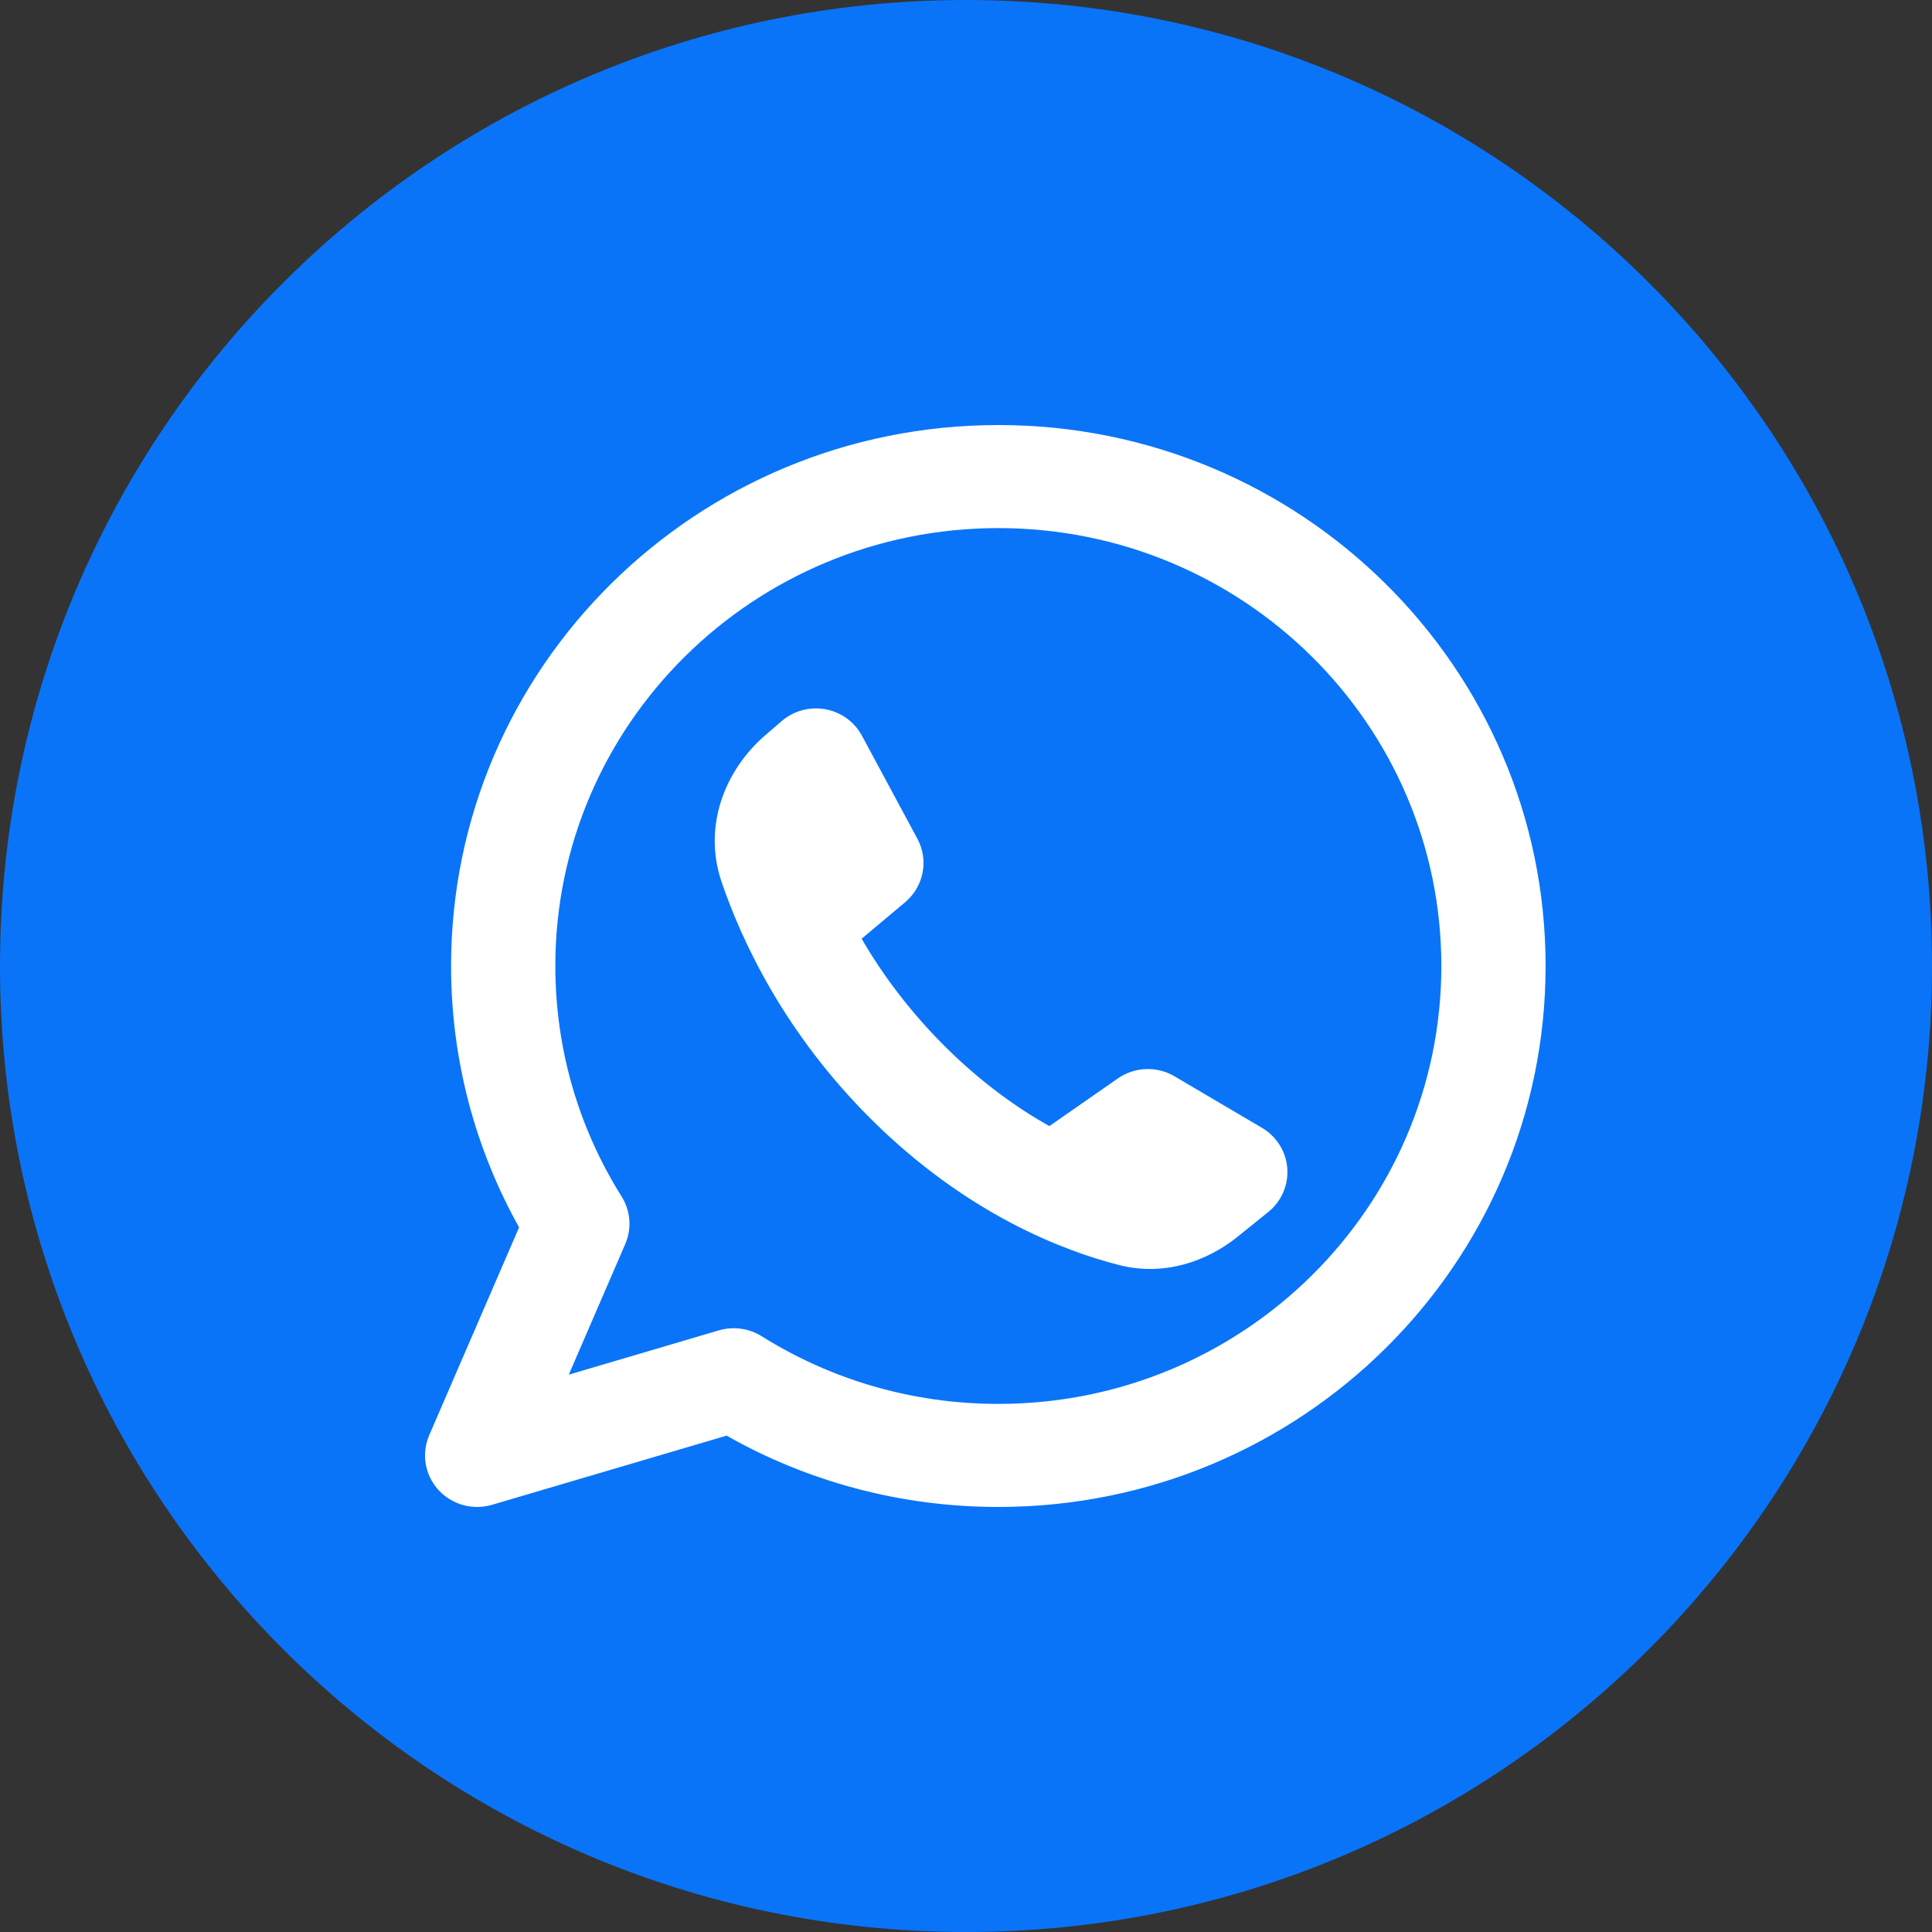 <?xml version="1.0" encoding="UTF-8"?> <svg xmlns="http://www.w3.org/2000/svg" width="50" height="50" viewBox="0 0 50 50" fill="none"><rect x="0" y="0" width="50" height="50" fill="#333333" stroke="none"/><path d="M25 50C38.807 50 50 38.807 50 25C50 11.193 38.807 0 25 0C11.193 0 0 11.193 0 25C0 38.807 11.193 50 25 50Z" fill="#0974F8"></path><path fill-rule="evenodd" clip-rule="evenodd" d="M14.372 25C14.372 18.741 19.505 13.667 25.837 13.667C32.169 13.667 37.302 18.741 37.302 25C37.302 31.259 32.169 36.333 25.837 36.333C23.582 36.333 21.482 35.691 19.711 34.581C19.381 34.375 18.977 34.32 18.603 34.43L14.72 35.576L16.182 32.194C16.355 31.794 16.32 31.336 16.088 30.967C15 29.235 14.372 27.192 14.372 25ZM25.837 11C18.015 11 11.674 17.268 11.674 25C11.674 27.451 12.313 29.758 13.434 31.764L11.108 37.143C10.903 37.618 10.994 38.168 11.342 38.554C11.691 38.94 12.233 39.092 12.735 38.944L18.804 37.154C20.877 38.329 23.279 39 25.837 39C33.659 39 40 32.732 40 25C40 17.268 33.659 11 25.837 11ZM28.929 27.91L27.157 29.144C26.327 28.677 25.409 28.024 24.488 27.114C23.531 26.168 22.821 25.191 22.298 24.295L23.424 23.35C23.908 22.944 24.04 22.26 23.742 21.707L22.307 19.04C22.114 18.681 21.765 18.429 21.361 18.355C20.956 18.282 20.539 18.395 20.229 18.662L19.804 19.029C18.78 19.912 18.175 21.363 18.677 22.832C19.197 24.355 20.307 26.752 22.581 29C25.027 31.418 27.512 32.37 28.965 32.74C30.135 33.038 31.243 32.638 32.024 32.01L32.822 31.367C33.163 31.092 33.347 30.67 33.315 30.236C33.283 29.802 33.038 29.411 32.66 29.188L30.397 27.855C29.939 27.585 29.365 27.607 28.929 27.91Z" fill="white"></path></svg> 